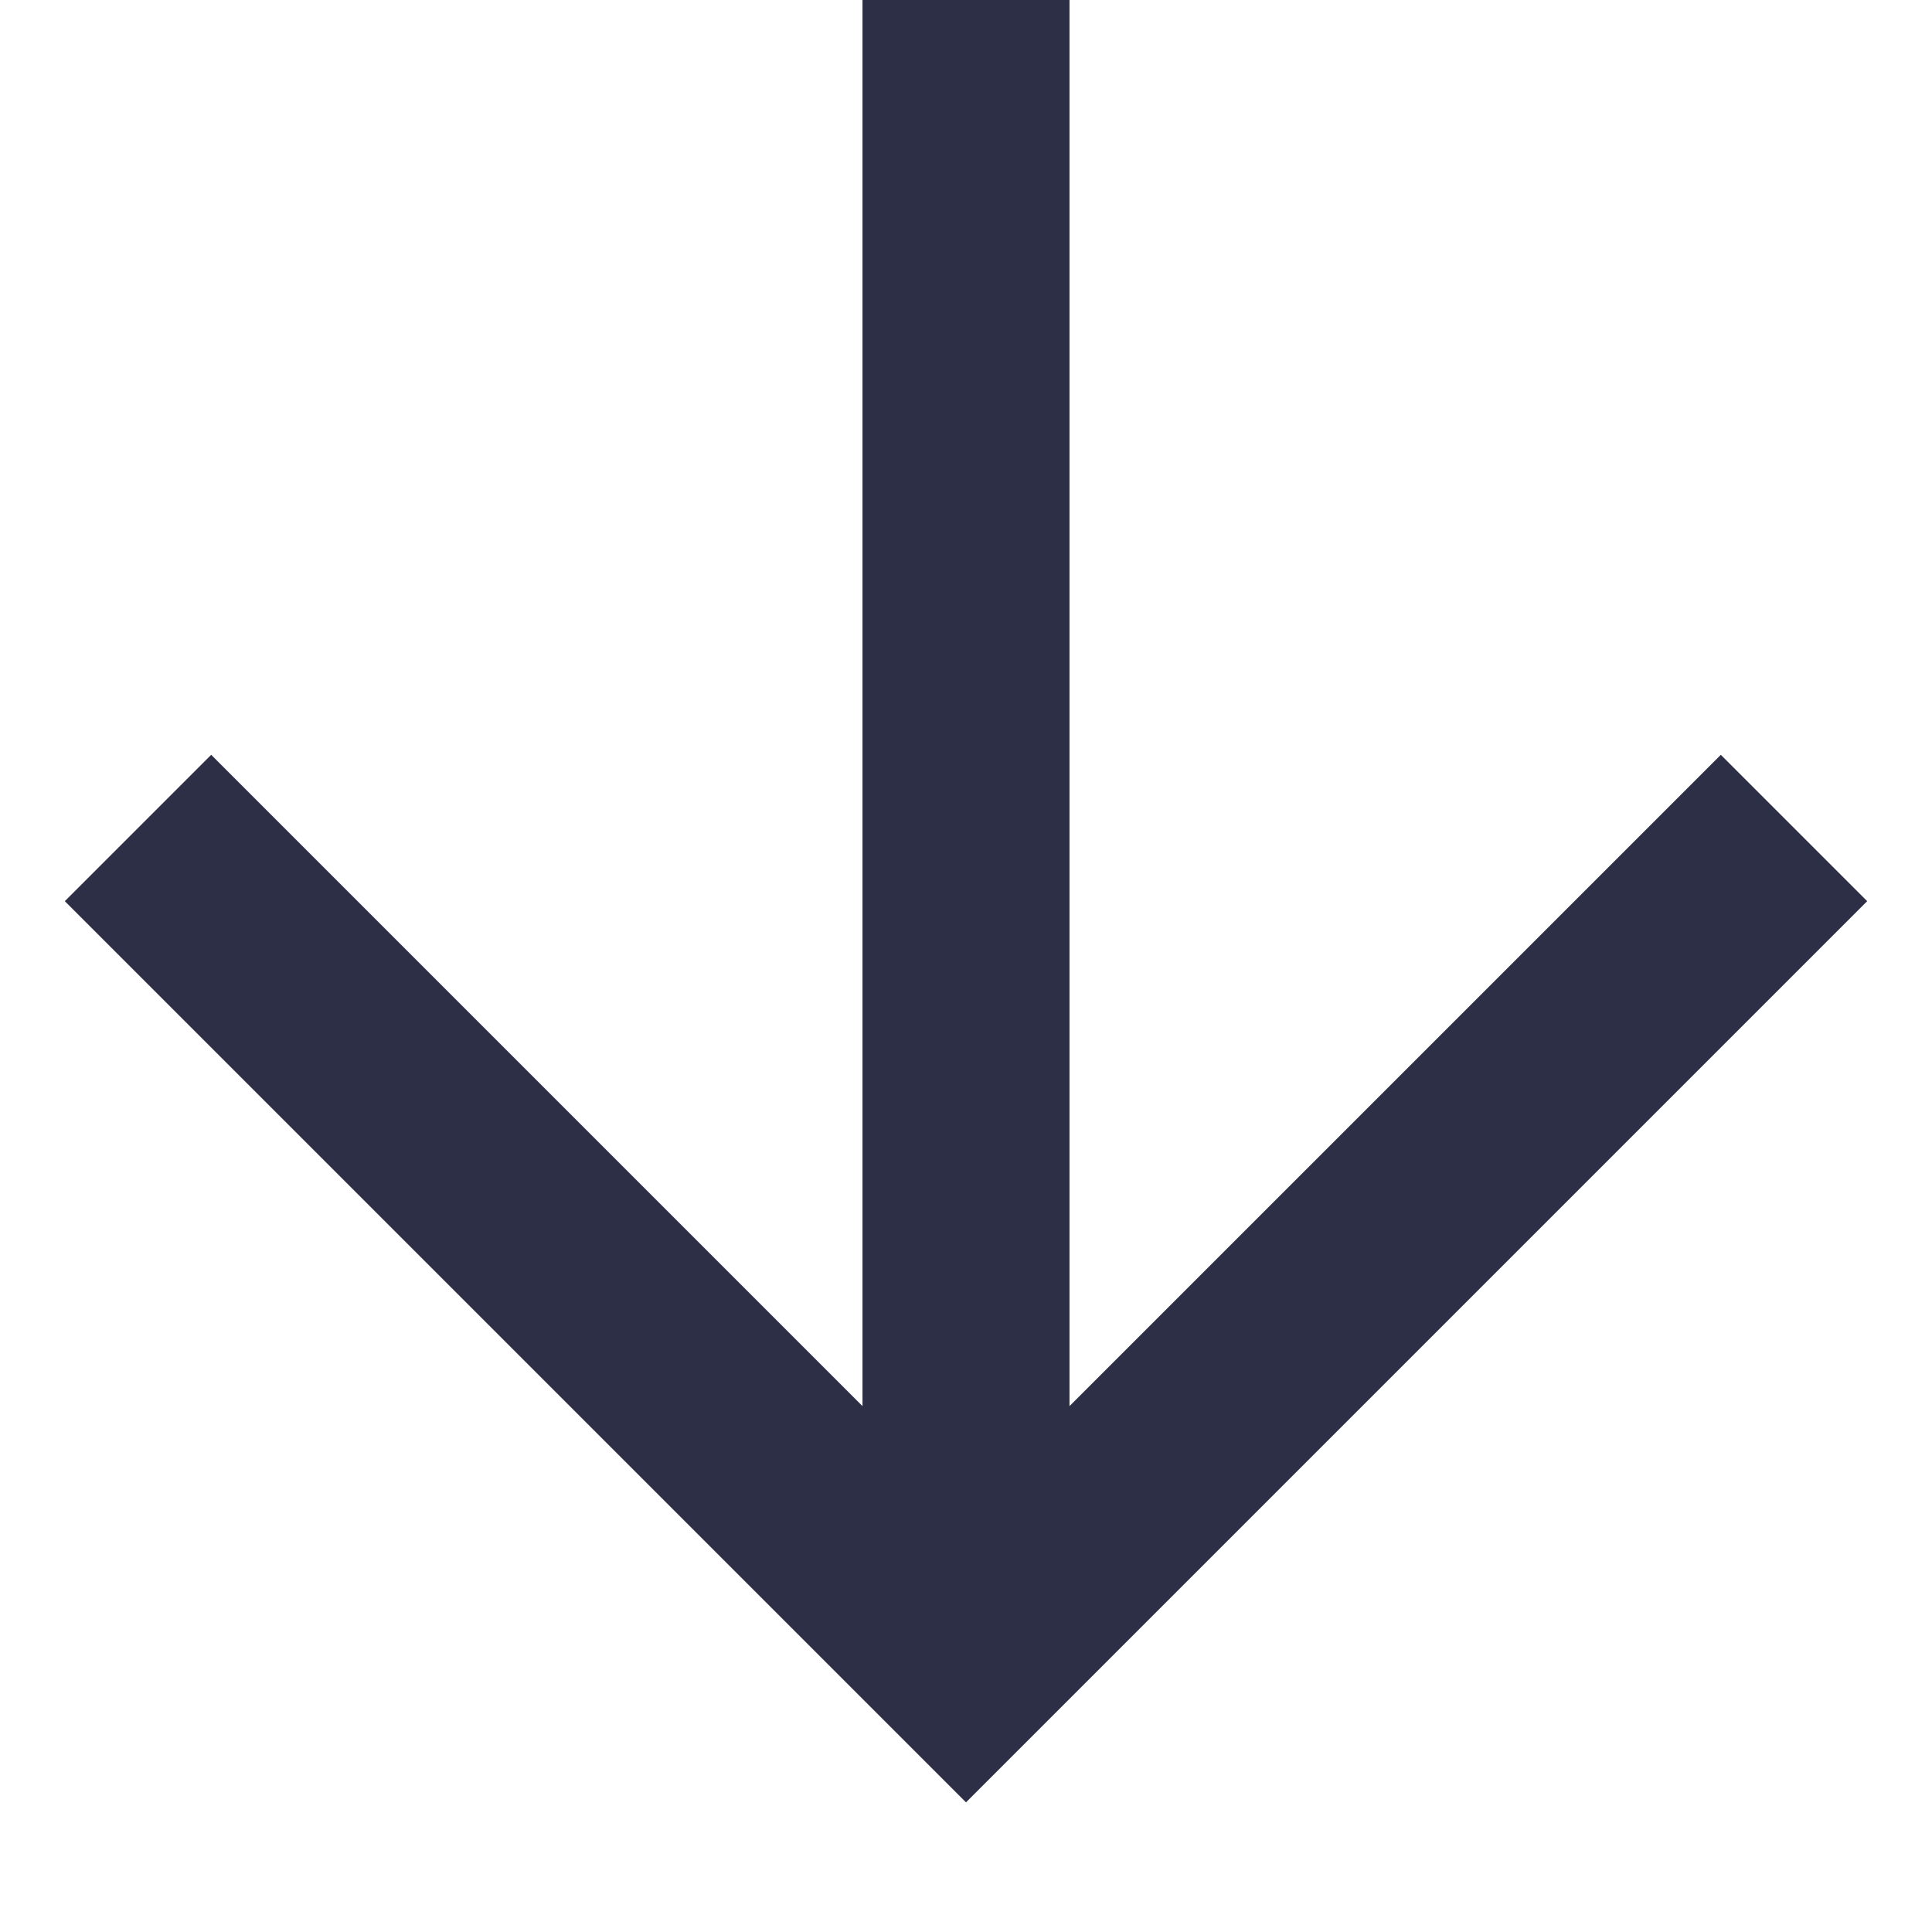 <svg width="14" height="14" viewBox="0 0 14 14" fill="none" xmlns="http://www.w3.org/2000/svg">
<path d="M13 6L7 12L1 6" stroke="#2D2F46" stroke-width="1.5"/>
<path d="M7 11L7 0" stroke="#2D2F46" stroke-width="1.5"/>
</svg>
